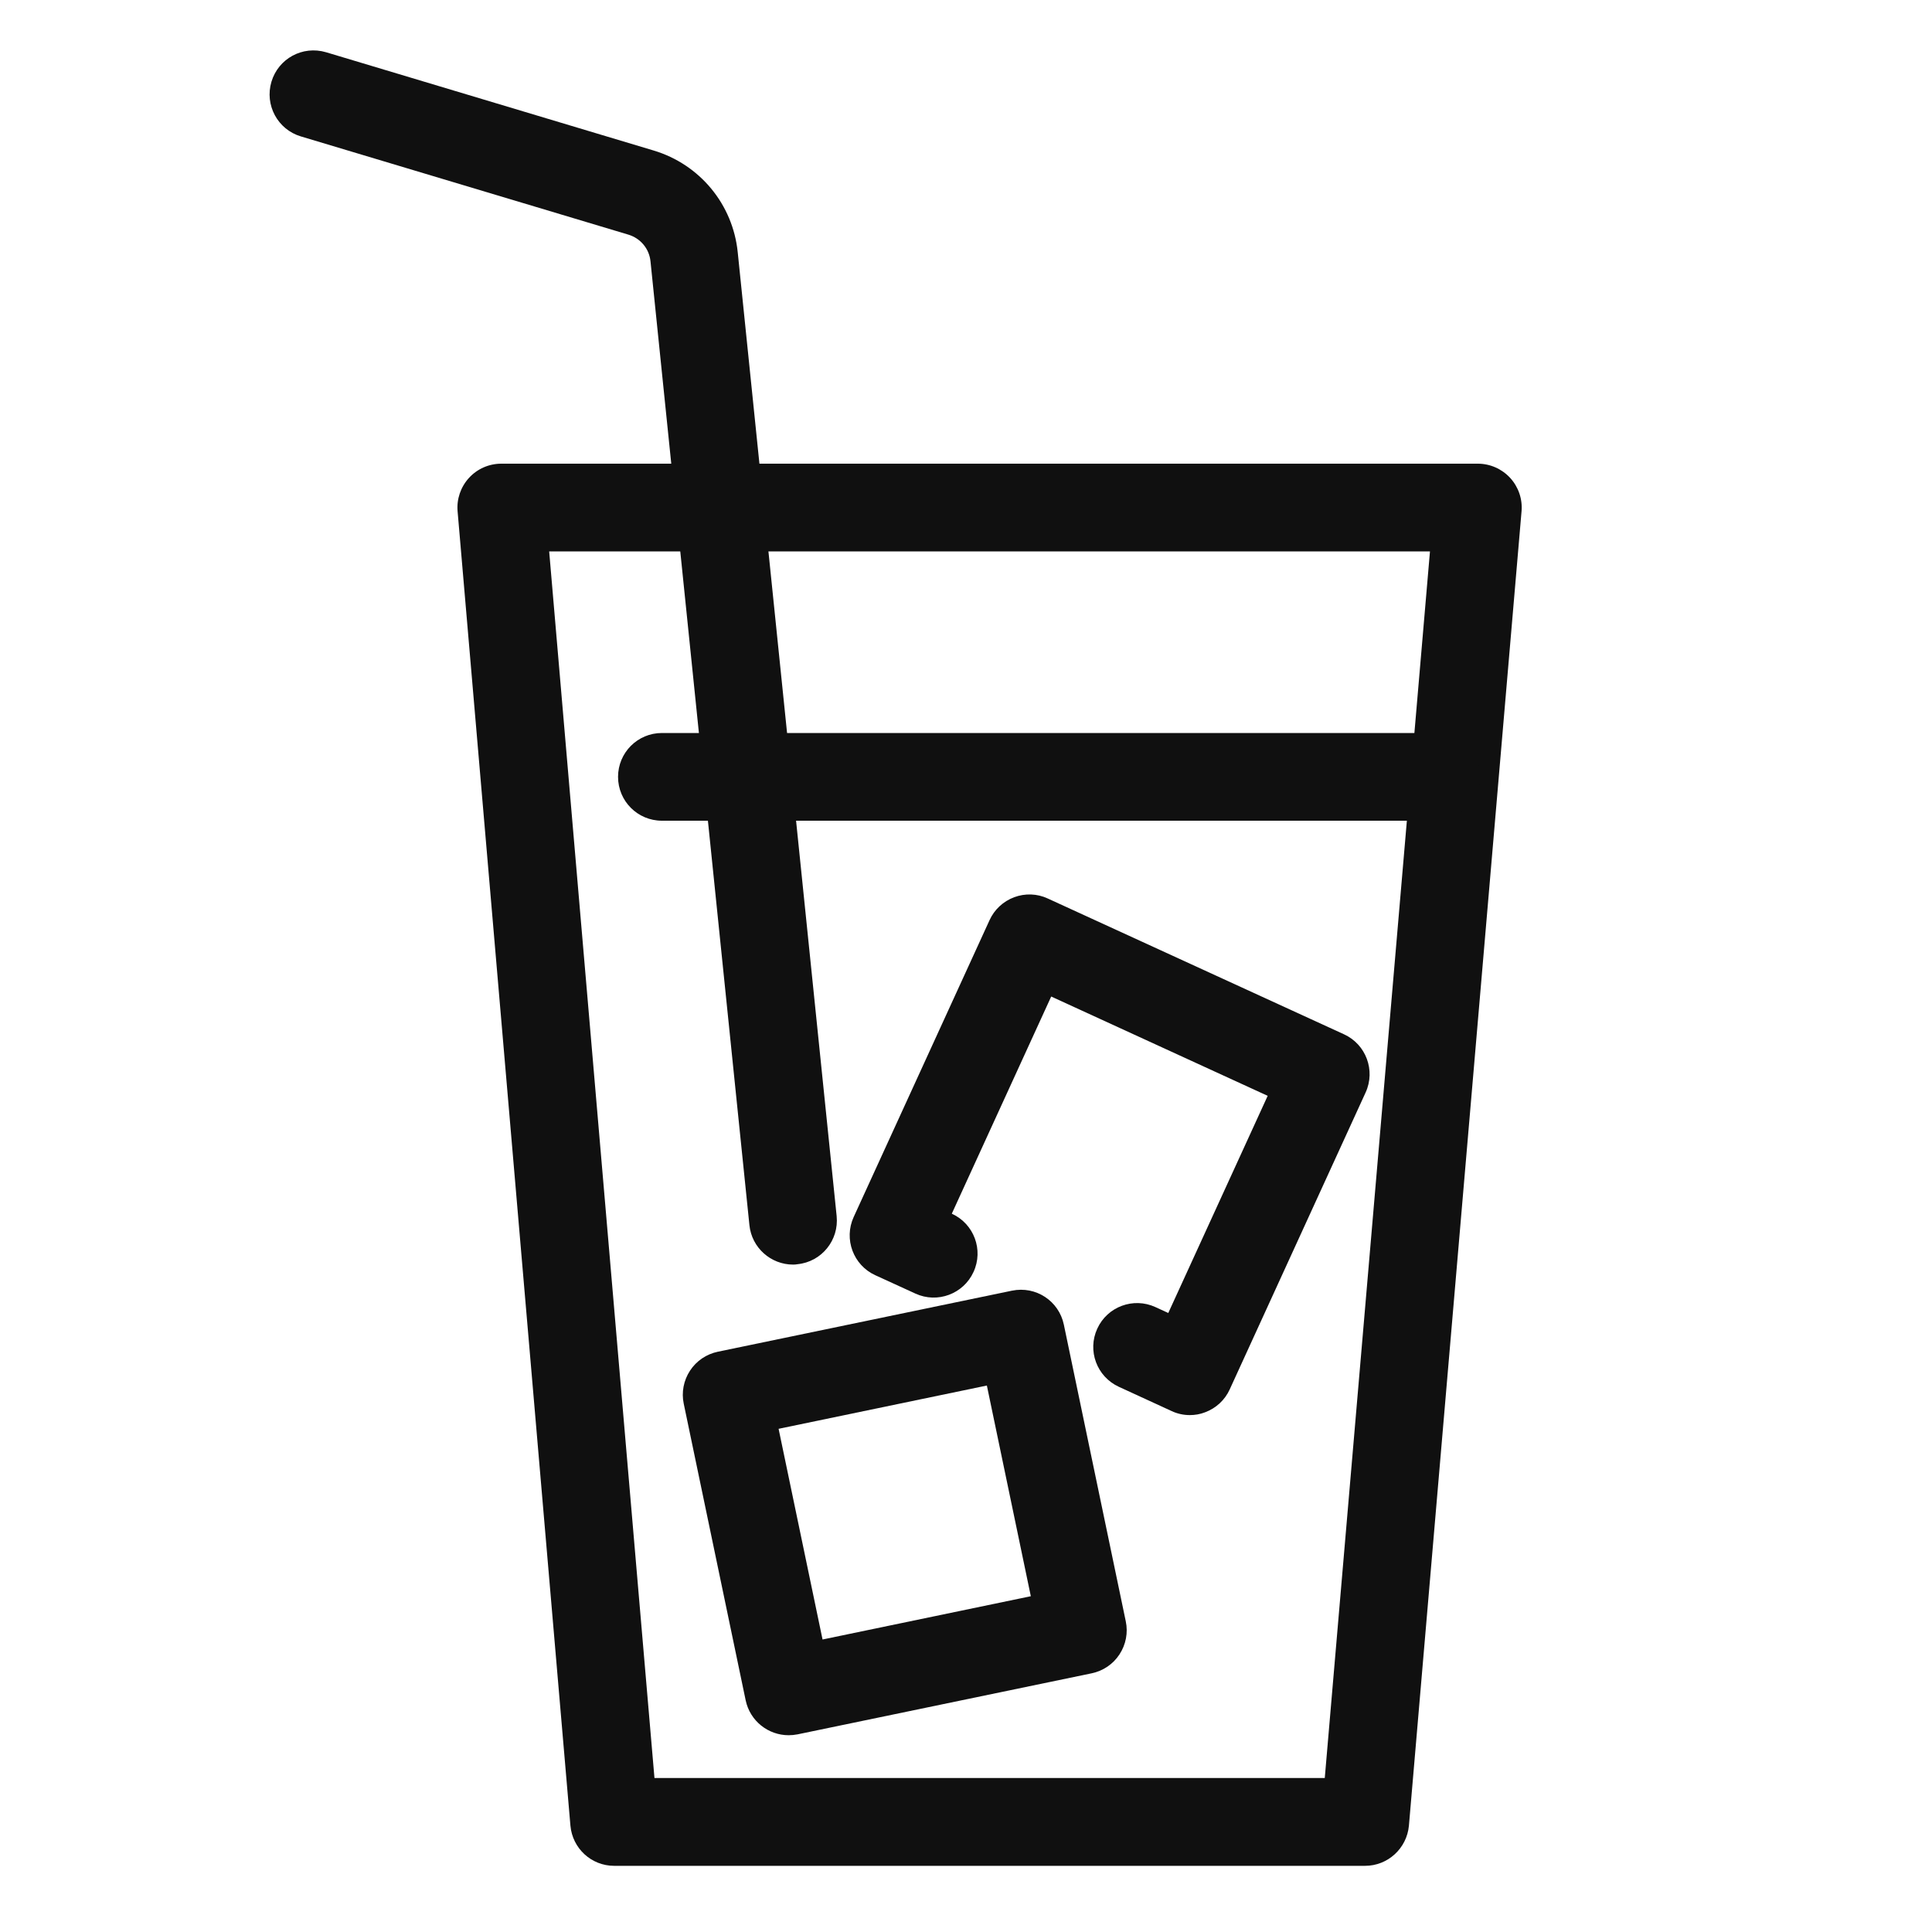 <?xml version="1.0" encoding="utf-8"?>
<!-- Generator: Adobe Illustrator 26.0.0, SVG Export Plug-In . SVG Version: 6.00 Build 0)  -->
<svg version="1.1" id="Camada_1" xmlns="http://www.w3.org/2000/svg" xmlns:xlink="http://www.w3.org/1999/xlink" x="0px" y="0px"
	 width="20px" height="20px" viewBox="0 0 20 20" enable-background="new 0 0 20 20" xml:space="preserve">
<g id="Grupo_9898" transform="translate(-211.755 -287.755)">
	<g id="Caminho_18582">
		<path fill="#101010" d="M225.886,307.07h-7.773c-0.236,0-0.432-0.18-0.453-0.416l-1.168-13.606
			c-0.011-0.127,0.032-0.252,0.118-0.346s0.207-0.147,0.335-0.147h10.108c0.127,0,0.248,0.053,0.335,0.147
			c0.086,0.094,0.129,0.219,0.118,0.346l-1.166,13.607C226.318,306.889,226.122,307.07,225.886,307.07z M218.53,306.161h6.939
			l1.089-12.698h-9.118L218.53,306.161z"/>
	</g>
	<g id="Caminho_18583">
		<path fill="#101010" d="M219.965,300.846c-0.23,0-0.428-0.174-0.452-0.408l-1.024-9.977c-0.013-0.131-0.103-0.239-0.229-0.277
			l-3.391-1.017c-0.24-0.072-0.376-0.325-0.304-0.566c0.072-0.24,0.322-0.377,0.566-0.305l3.39,1.017
			c0.478,0.143,0.821,0.557,0.871,1.054l1.024,9.977c0.025,0.25-0.156,0.473-0.405,0.498
			C219.996,300.845,219.98,300.846,219.965,300.846z"/>
	</g>
	<g id="Linha_1568">
		<path fill="#101010" d="M226.621,296.251h-8.014c-0.251,0-0.454-0.203-0.454-0.454c0-0.251,0.203-0.454,0.454-0.454h8.014
			c0.251,0,0.454,0.203,0.454,0.454C227.075,296.047,226.872,296.251,226.621,296.251z"/>
	</g>
	<g id="Caminho_18584">
		<path fill="#101010" d="M224.072,302.404c-0.065,0-0.13-0.014-0.189-0.042l-0.546-0.251c-0.228-0.105-0.328-0.374-0.223-0.602
			c0.104-0.228,0.374-0.328,0.602-0.223l0.133,0.061l1.029-2.248l-2.241-1.028l-1.029,2.248l0.002,0.001
			c0.228,0.105,0.328,0.374,0.223,0.602c-0.104,0.228-0.374,0.329-0.602,0.224l-0.415-0.19c-0.228-0.104-0.328-0.374-0.224-0.602
			l1.407-3.074c0.05-0.11,0.142-0.195,0.255-0.237c0.112-0.042,0.238-0.038,0.347,0.013l3.067,1.406
			c0.228,0.104,0.328,0.374,0.224,0.602l-1.407,3.074c-0.05,0.11-0.142,0.195-0.255,0.237
			C224.179,302.395,224.125,302.404,224.072,302.404z"/>
	</g>
	<g id="Caminho_18585">
		<path fill="#101010" d="M219.919,305.718c-0.211,0-0.4-0.147-0.445-0.362l-0.641-3.07c-0.025-0.118-0.001-0.241,0.065-0.342
			c0.066-0.101,0.169-0.171,0.288-0.196l3.045-0.632c0.248-0.051,0.486,0.107,0.537,0.352l0.641,3.071
			c0.025,0.118,0.001,0.241-0.065,0.342c-0.066,0.101-0.169,0.171-0.288,0.196l-3.045,0.632
			C219.98,305.715,219.949,305.718,219.919,305.718z M219.815,302.546l0.455,2.181l2.156-0.448l-0.455-2.181L219.815,302.546z"/>
	</g>
</g>
</svg>
